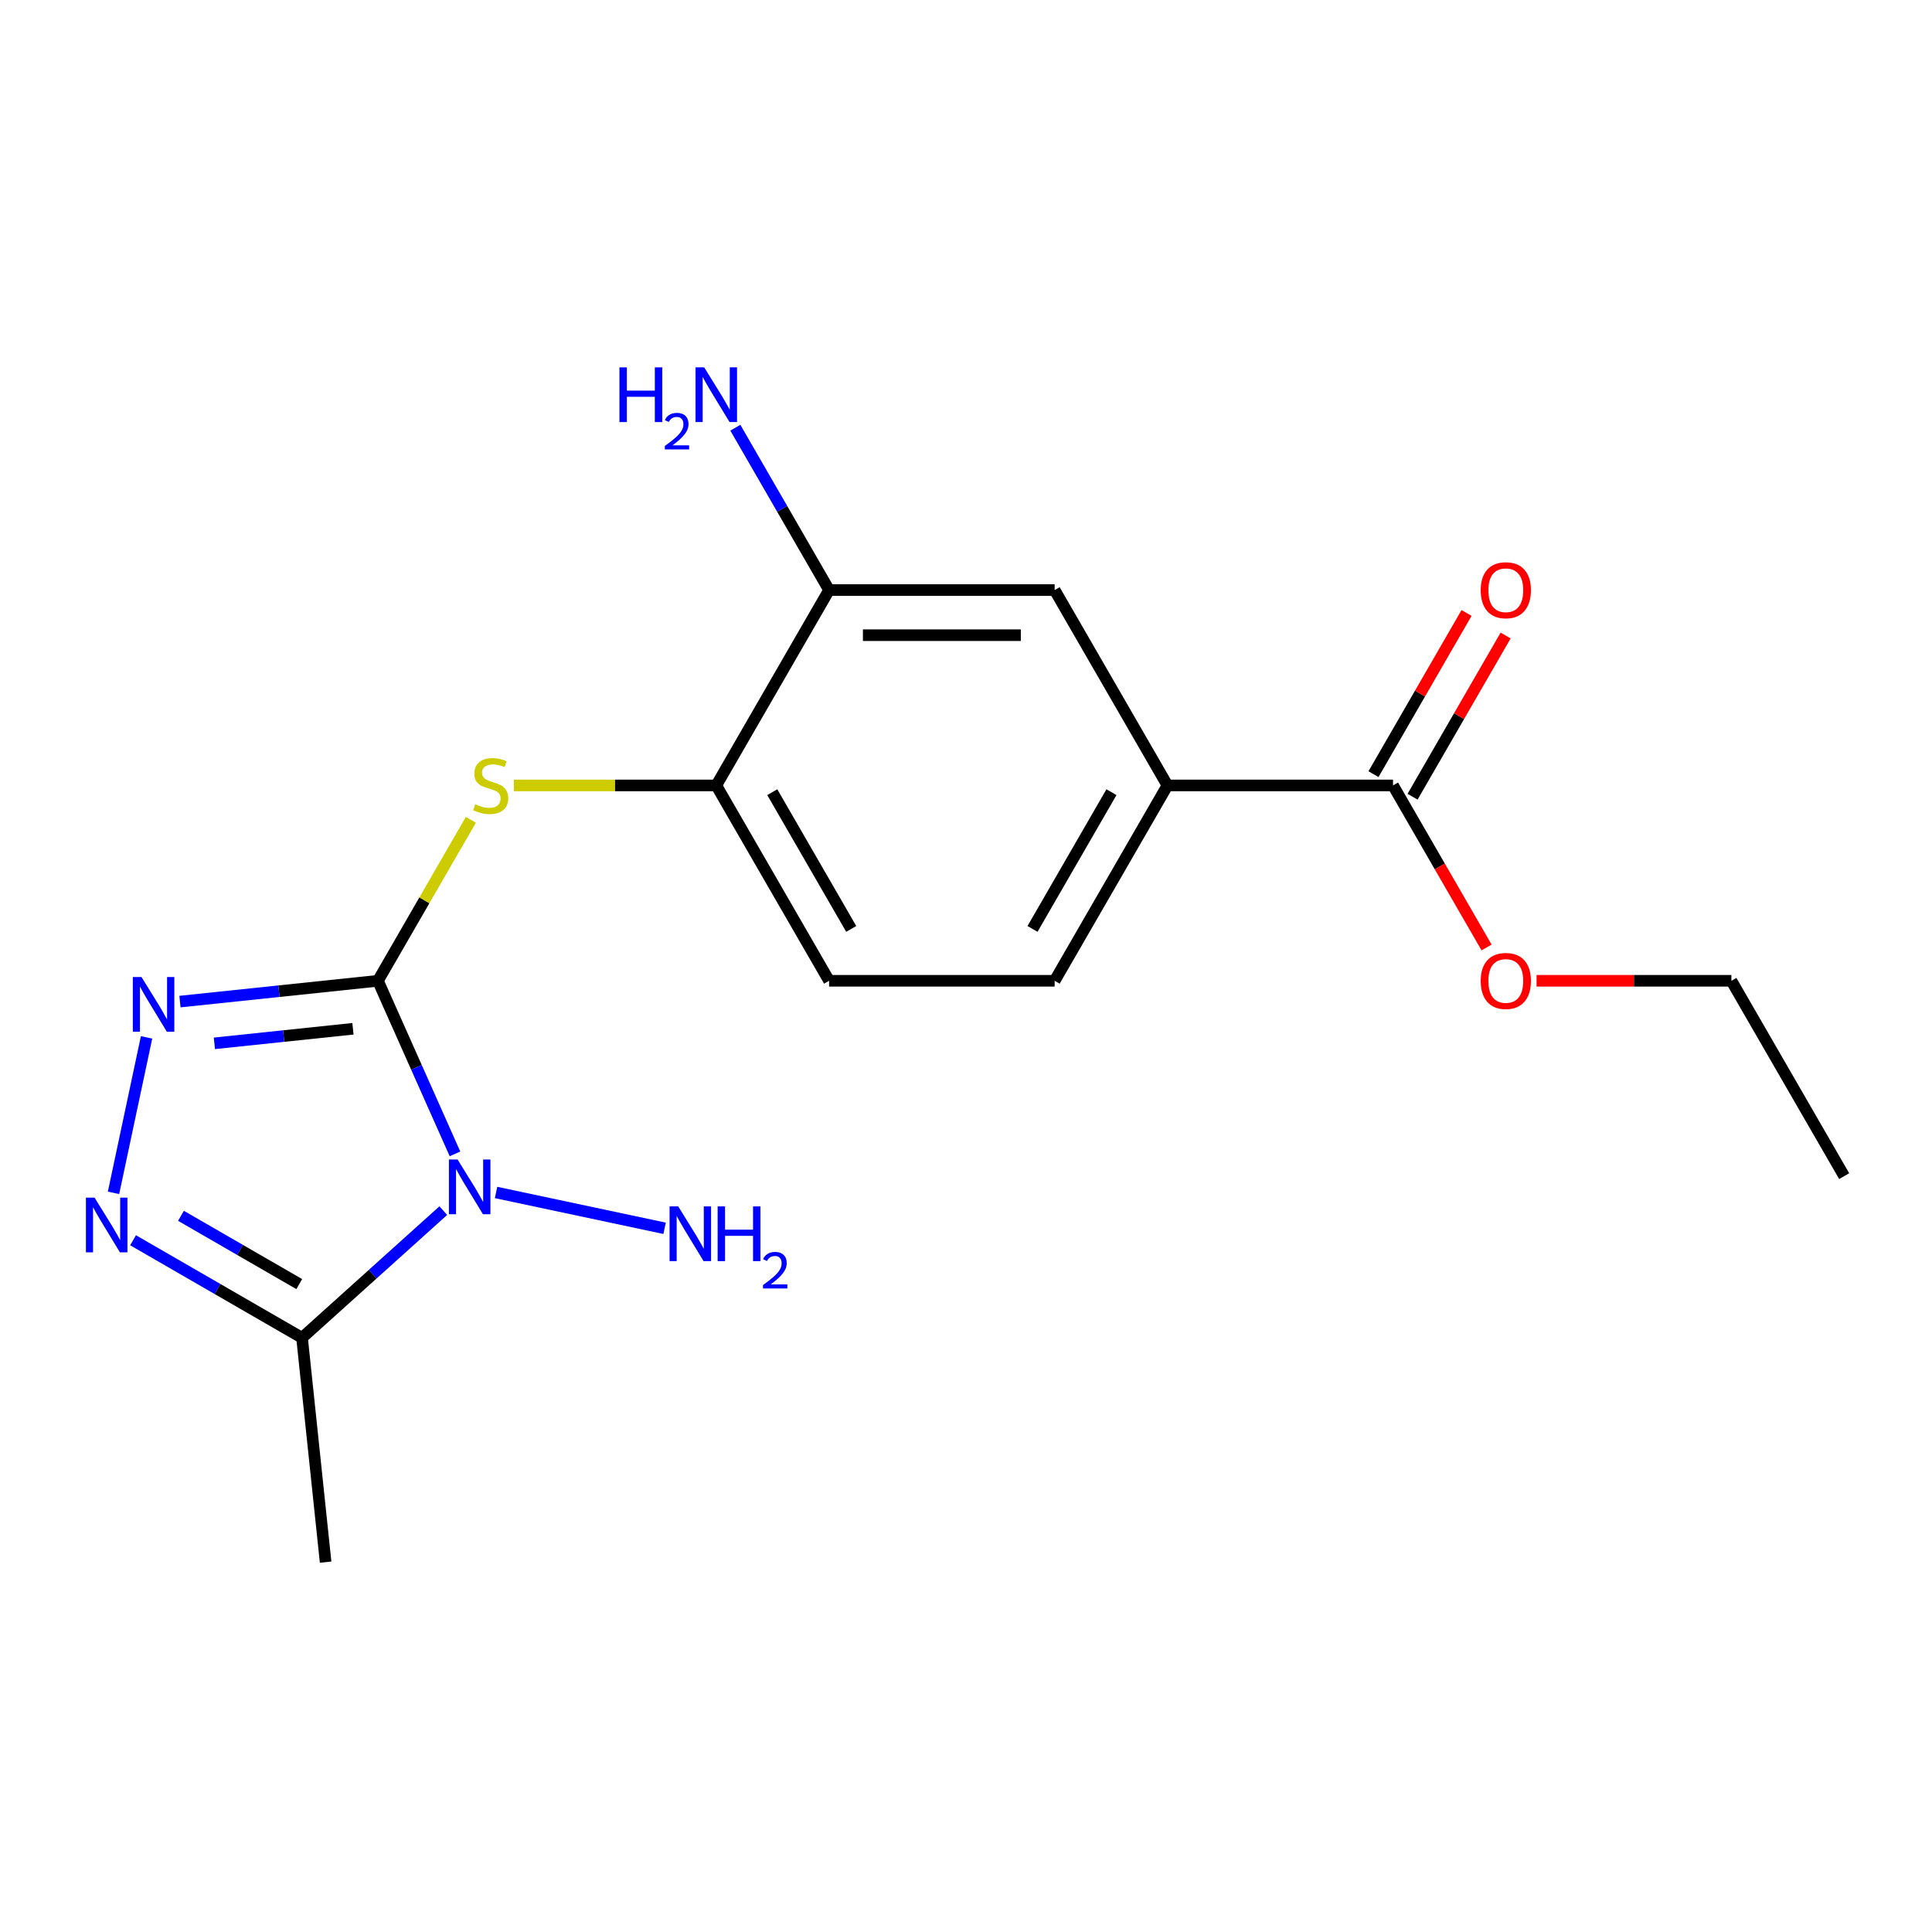 <?xml version='1.0' encoding='iso-8859-1'?>
<svg version='1.1' baseProfile='full'
              xmlns='http://www.w3.org/2000/svg'
                      xmlns:rdkit='http://www.rdkit.org/xml'
                      xmlns:xlink='http://www.w3.org/1999/xlink'
                  xml:space='preserve'
width='1000px' height='1000px' viewBox='0 0 1000 1000'>
<!-- END OF HEADER -->
<rect style='opacity:1.0;fill:#FFFFFF;stroke:none' width='1000' height='1000' x='0' y='0'> </rect>
<path class='bond-0' d='M 195.612,507.654 L 215.555,552.447' style='fill:none;fill-rule:evenodd;stroke:#000000;stroke-width:6px;stroke-linecap:butt;stroke-linejoin:miter;stroke-opacity:1' />
<path class='bond-0' d='M 215.555,552.447 L 235.498,597.24' style='fill:none;fill-rule:evenodd;stroke:#0000FF;stroke-width:6px;stroke-linecap:butt;stroke-linejoin:miter;stroke-opacity:1' />
<path class='bond-1' d='M 195.612,507.654 L 144.382,513.039' style='fill:none;fill-rule:evenodd;stroke:#000000;stroke-width:6px;stroke-linecap:butt;stroke-linejoin:miter;stroke-opacity:1' />
<path class='bond-1' d='M 144.382,513.039 L 93.152,518.424' style='fill:none;fill-rule:evenodd;stroke:#0000FF;stroke-width:6px;stroke-linecap:butt;stroke-linejoin:miter;stroke-opacity:1' />
<path class='bond-1' d='M 182.684,532.494 L 146.823,536.263' style='fill:none;fill-rule:evenodd;stroke:#000000;stroke-width:6px;stroke-linecap:butt;stroke-linejoin:miter;stroke-opacity:1' />
<path class='bond-1' d='M 146.823,536.263 L 110.962,540.032' style='fill:none;fill-rule:evenodd;stroke:#0000FF;stroke-width:6px;stroke-linecap:butt;stroke-linejoin:miter;stroke-opacity:1' />
<path class='bond-4' d='M 195.612,507.654 L 219.664,465.996' style='fill:none;fill-rule:evenodd;stroke:#000000;stroke-width:6px;stroke-linecap:butt;stroke-linejoin:miter;stroke-opacity:1' />
<path class='bond-4' d='M 219.664,465.996 L 243.715,424.337' style='fill:none;fill-rule:evenodd;stroke:#CCCC00;stroke-width:6px;stroke-linecap:butt;stroke-linejoin:miter;stroke-opacity:1' />
<path class='bond-3' d='M 229.443,626.618 L 192.888,659.532' style='fill:none;fill-rule:evenodd;stroke:#0000FF;stroke-width:6px;stroke-linecap:butt;stroke-linejoin:miter;stroke-opacity:1' />
<path class='bond-3' d='M 192.888,659.532 L 156.333,692.446' style='fill:none;fill-rule:evenodd;stroke:#000000;stroke-width:6px;stroke-linecap:butt;stroke-linejoin:miter;stroke-opacity:1' />
<path class='bond-10' d='M 256.761,617.222 L 344,635.766' style='fill:none;fill-rule:evenodd;stroke:#0000FF;stroke-width:6px;stroke-linecap:butt;stroke-linejoin:miter;stroke-opacity:1' />
<path class='bond-2' d='M 75.862,536.938 L 58.755,617.424' style='fill:none;fill-rule:evenodd;stroke:#0000FF;stroke-width:6px;stroke-linecap:butt;stroke-linejoin:miter;stroke-opacity:1' />
<path class='bond-19' d='M 68.876,641.953 L 112.605,667.199' style='fill:none;fill-rule:evenodd;stroke:#0000FF;stroke-width:6px;stroke-linecap:butt;stroke-linejoin:miter;stroke-opacity:1' />
<path class='bond-19' d='M 112.605,667.199 L 156.333,692.446' style='fill:none;fill-rule:evenodd;stroke:#000000;stroke-width:6px;stroke-linecap:butt;stroke-linejoin:miter;stroke-opacity:1' />
<path class='bond-19' d='M 93.671,629.303 L 124.281,646.976' style='fill:none;fill-rule:evenodd;stroke:#0000FF;stroke-width:6px;stroke-linecap:butt;stroke-linejoin:miter;stroke-opacity:1' />
<path class='bond-19' d='M 124.281,646.976 L 154.891,664.649' style='fill:none;fill-rule:evenodd;stroke:#000000;stroke-width:6px;stroke-linecap:butt;stroke-linejoin:miter;stroke-opacity:1' />
<path class='bond-16' d='M 156.333,692.446 L 168.538,808.566' style='fill:none;fill-rule:evenodd;stroke:#000000;stroke-width:6px;stroke-linecap:butt;stroke-linejoin:miter;stroke-opacity:1' />
<path class='bond-5' d='M 265.99,406.538 L 318.37,406.538' style='fill:none;fill-rule:evenodd;stroke:#CCCC00;stroke-width:6px;stroke-linecap:butt;stroke-linejoin:miter;stroke-opacity:1' />
<path class='bond-5' d='M 318.37,406.538 L 370.75,406.538' style='fill:none;fill-rule:evenodd;stroke:#000000;stroke-width:6px;stroke-linecap:butt;stroke-linejoin:miter;stroke-opacity:1' />
<path class='bond-8' d='M 370.75,406.538 L 429.13,305.422' style='fill:none;fill-rule:evenodd;stroke:#000000;stroke-width:6px;stroke-linecap:butt;stroke-linejoin:miter;stroke-opacity:1' />
<path class='bond-12' d='M 370.75,406.538 L 429.13,507.654' style='fill:none;fill-rule:evenodd;stroke:#000000;stroke-width:6px;stroke-linecap:butt;stroke-linejoin:miter;stroke-opacity:1' />
<path class='bond-12' d='M 399.731,410.03 L 440.596,480.811' style='fill:none;fill-rule:evenodd;stroke:#000000;stroke-width:6px;stroke-linecap:butt;stroke-linejoin:miter;stroke-opacity:1' />
<path class='bond-6' d='M 721.027,406.538 L 604.268,406.538' style='fill:none;fill-rule:evenodd;stroke:#000000;stroke-width:6px;stroke-linecap:butt;stroke-linejoin:miter;stroke-opacity:1' />
<path class='bond-11' d='M 731.139,412.376 L 755.225,370.658' style='fill:none;fill-rule:evenodd;stroke:#000000;stroke-width:6px;stroke-linecap:butt;stroke-linejoin:miter;stroke-opacity:1' />
<path class='bond-11' d='M 755.225,370.658 L 779.312,328.939' style='fill:none;fill-rule:evenodd;stroke:#FF0000;stroke-width:6px;stroke-linecap:butt;stroke-linejoin:miter;stroke-opacity:1' />
<path class='bond-11' d='M 710.916,400.7 L 735.002,358.982' style='fill:none;fill-rule:evenodd;stroke:#000000;stroke-width:6px;stroke-linecap:butt;stroke-linejoin:miter;stroke-opacity:1' />
<path class='bond-11' d='M 735.002,358.982 L 759.088,317.263' style='fill:none;fill-rule:evenodd;stroke:#FF0000;stroke-width:6px;stroke-linecap:butt;stroke-linejoin:miter;stroke-opacity:1' />
<path class='bond-15' d='M 721.027,406.538 L 745.241,448.477' style='fill:none;fill-rule:evenodd;stroke:#000000;stroke-width:6px;stroke-linecap:butt;stroke-linejoin:miter;stroke-opacity:1' />
<path class='bond-15' d='M 745.241,448.477 L 769.454,490.416' style='fill:none;fill-rule:evenodd;stroke:#FF0000;stroke-width:6px;stroke-linecap:butt;stroke-linejoin:miter;stroke-opacity:1' />
<path class='bond-7' d='M 604.268,406.538 L 545.889,507.654' style='fill:none;fill-rule:evenodd;stroke:#000000;stroke-width:6px;stroke-linecap:butt;stroke-linejoin:miter;stroke-opacity:1' />
<path class='bond-7' d='M 575.288,410.03 L 534.423,480.811' style='fill:none;fill-rule:evenodd;stroke:#000000;stroke-width:6px;stroke-linecap:butt;stroke-linejoin:miter;stroke-opacity:1' />
<path class='bond-20' d='M 604.268,406.538 L 545.889,305.422' style='fill:none;fill-rule:evenodd;stroke:#000000;stroke-width:6px;stroke-linecap:butt;stroke-linejoin:miter;stroke-opacity:1' />
<path class='bond-9' d='M 429.13,305.422 L 545.889,305.422' style='fill:none;fill-rule:evenodd;stroke:#000000;stroke-width:6px;stroke-linecap:butt;stroke-linejoin:miter;stroke-opacity:1' />
<path class='bond-9' d='M 446.644,328.774 L 528.375,328.774' style='fill:none;fill-rule:evenodd;stroke:#000000;stroke-width:6px;stroke-linecap:butt;stroke-linejoin:miter;stroke-opacity:1' />
<path class='bond-14' d='M 429.13,305.422 L 404.871,263.403' style='fill:none;fill-rule:evenodd;stroke:#000000;stroke-width:6px;stroke-linecap:butt;stroke-linejoin:miter;stroke-opacity:1' />
<path class='bond-14' d='M 404.871,263.403 L 380.611,221.385' style='fill:none;fill-rule:evenodd;stroke:#0000FF;stroke-width:6px;stroke-linecap:butt;stroke-linejoin:miter;stroke-opacity:1' />
<path class='bond-13' d='M 429.13,507.654 L 545.889,507.654' style='fill:none;fill-rule:evenodd;stroke:#000000;stroke-width:6px;stroke-linecap:butt;stroke-linejoin:miter;stroke-opacity:1' />
<path class='bond-17' d='M 795.326,507.654 L 845.746,507.654' style='fill:none;fill-rule:evenodd;stroke:#FF0000;stroke-width:6px;stroke-linecap:butt;stroke-linejoin:miter;stroke-opacity:1' />
<path class='bond-17' d='M 845.746,507.654 L 896.166,507.654' style='fill:none;fill-rule:evenodd;stroke:#000000;stroke-width:6px;stroke-linecap:butt;stroke-linejoin:miter;stroke-opacity:1' />
<path class='bond-18' d='M 896.166,507.654 L 954.545,608.771' style='fill:none;fill-rule:evenodd;stroke:#000000;stroke-width:6px;stroke-linecap:butt;stroke-linejoin:miter;stroke-opacity:1' />
<path  class='atom-1' d='M 236.842 600.159
L 246.122 615.159
Q 247.042 616.639, 248.522 619.319
Q 250.002 621.999, 250.082 622.159
L 250.082 600.159
L 253.842 600.159
L 253.842 628.479
L 249.962 628.479
L 240.002 612.079
Q 238.842 610.159, 237.602 607.959
Q 236.402 605.759, 236.042 605.079
L 236.042 628.479
L 232.362 628.479
L 232.362 600.159
L 236.842 600.159
' fill='#0000FF'/>
<path  class='atom-2' d='M 73.233 505.699
L 82.513 520.699
Q 83.433 522.179, 84.913 524.859
Q 86.393 527.539, 86.473 527.699
L 86.473 505.699
L 90.233 505.699
L 90.233 534.019
L 86.353 534.019
L 76.393 517.619
Q 75.233 515.699, 73.993 513.499
Q 72.793 511.299, 72.433 510.619
L 72.433 534.019
L 68.753 534.019
L 68.753 505.699
L 73.233 505.699
' fill='#0000FF'/>
<path  class='atom-3' d='M 48.957 619.907
L 58.237 634.907
Q 59.157 636.387, 60.637 639.067
Q 62.117 641.747, 62.197 641.907
L 62.197 619.907
L 65.957 619.907
L 65.957 648.227
L 62.077 648.227
L 52.117 631.827
Q 50.957 629.907, 49.717 627.707
Q 48.517 625.507, 48.157 624.827
L 48.157 648.227
L 44.477 648.227
L 44.477 619.907
L 48.957 619.907
' fill='#0000FF'/>
<path  class='atom-5' d='M 245.991 416.258
Q 246.311 416.378, 247.631 416.938
Q 248.951 417.498, 250.391 417.858
Q 251.871 418.178, 253.311 418.178
Q 255.991 418.178, 257.551 416.898
Q 259.111 415.578, 259.111 413.298
Q 259.111 411.738, 258.311 410.778
Q 257.551 409.818, 256.351 409.298
Q 255.151 408.778, 253.151 408.178
Q 250.631 407.418, 249.111 406.698
Q 247.631 405.978, 246.551 404.458
Q 245.511 402.938, 245.511 400.378
Q 245.511 396.818, 247.911 394.618
Q 250.351 392.418, 255.151 392.418
Q 258.431 392.418, 262.151 393.978
L 261.231 397.058
Q 257.831 395.658, 255.271 395.658
Q 252.511 395.658, 250.991 396.818
Q 249.471 397.938, 249.511 399.898
Q 249.511 401.418, 250.271 402.338
Q 251.071 403.258, 252.191 403.778
Q 253.351 404.298, 255.271 404.898
Q 257.831 405.698, 259.351 406.498
Q 260.871 407.298, 261.951 408.938
Q 263.071 410.538, 263.071 413.298
Q 263.071 417.218, 260.431 419.338
Q 257.831 421.418, 253.471 421.418
Q 250.951 421.418, 249.031 420.858
Q 247.151 420.338, 244.911 419.418
L 245.991 416.258
' fill='#CCCC00'/>
<path  class='atom-11' d='M 351.05 624.435
L 360.33 639.435
Q 361.25 640.915, 362.73 643.595
Q 364.21 646.275, 364.29 646.435
L 364.29 624.435
L 368.05 624.435
L 368.05 652.755
L 364.17 652.755
L 354.21 636.355
Q 353.05 634.435, 351.81 632.235
Q 350.61 630.035, 350.25 629.355
L 350.25 652.755
L 346.57 652.755
L 346.57 624.435
L 351.05 624.435
' fill='#0000FF'/>
<path  class='atom-11' d='M 371.45 624.435
L 375.29 624.435
L 375.29 636.475
L 389.77 636.475
L 389.77 624.435
L 393.61 624.435
L 393.61 652.755
L 389.77 652.755
L 389.77 639.675
L 375.29 639.675
L 375.29 652.755
L 371.45 652.755
L 371.45 624.435
' fill='#0000FF'/>
<path  class='atom-11' d='M 394.982 651.761
Q 395.669 649.992, 397.306 649.015
Q 398.942 648.012, 401.213 648.012
Q 404.038 648.012, 405.622 649.543
Q 407.206 651.075, 407.206 653.794
Q 407.206 656.566, 405.146 659.153
Q 403.114 661.74, 398.89 664.803
L 407.522 664.803
L 407.522 666.915
L 394.93 666.915
L 394.93 665.146
Q 398.414 662.664, 400.474 660.816
Q 402.559 658.968, 403.562 657.305
Q 404.566 655.642, 404.566 653.926
Q 404.566 652.131, 403.668 651.127
Q 402.77 650.124, 401.213 650.124
Q 399.708 650.124, 398.705 650.731
Q 397.702 651.339, 396.989 652.685
L 394.982 651.761
' fill='#0000FF'/>
<path  class='atom-12' d='M 766.407 305.502
Q 766.407 298.702, 769.767 294.902
Q 773.127 291.102, 779.407 291.102
Q 785.687 291.102, 789.047 294.902
Q 792.407 298.702, 792.407 305.502
Q 792.407 312.382, 789.007 316.302
Q 785.607 320.182, 779.407 320.182
Q 773.167 320.182, 769.767 316.302
Q 766.407 312.422, 766.407 305.502
M 779.407 316.982
Q 783.727 316.982, 786.047 314.102
Q 788.407 311.182, 788.407 305.502
Q 788.407 299.942, 786.047 297.142
Q 783.727 294.302, 779.407 294.302
Q 775.087 294.302, 772.727 297.102
Q 770.407 299.902, 770.407 305.502
Q 770.407 311.222, 772.727 314.102
Q 775.087 316.982, 779.407 316.982
' fill='#FF0000'/>
<path  class='atom-15' d='M 320.618 190.146
L 324.458 190.146
L 324.458 202.186
L 338.938 202.186
L 338.938 190.146
L 342.778 190.146
L 342.778 218.466
L 338.938 218.466
L 338.938 205.386
L 324.458 205.386
L 324.458 218.466
L 320.618 218.466
L 320.618 190.146
' fill='#0000FF'/>
<path  class='atom-15' d='M 344.15 217.472
Q 344.837 215.703, 346.474 214.727
Q 348.11 213.723, 350.381 213.723
Q 353.206 213.723, 354.79 215.255
Q 356.374 216.786, 356.374 219.505
Q 356.374 222.277, 354.314 224.864
Q 352.282 227.451, 348.058 230.514
L 356.69 230.514
L 356.69 232.626
L 344.098 232.626
L 344.098 230.857
Q 347.582 228.375, 349.642 226.527
Q 351.727 224.679, 352.73 223.016
Q 353.734 221.353, 353.734 219.637
Q 353.734 217.842, 352.836 216.839
Q 351.938 215.835, 350.381 215.835
Q 348.876 215.835, 347.873 216.443
Q 346.87 217.05, 346.157 218.396
L 344.15 217.472
' fill='#0000FF'/>
<path  class='atom-15' d='M 364.49 190.146
L 373.77 205.146
Q 374.69 206.626, 376.17 209.306
Q 377.65 211.986, 377.73 212.146
L 377.73 190.146
L 381.49 190.146
L 381.49 218.466
L 377.61 218.466
L 367.65 202.066
Q 366.49 200.146, 365.25 197.946
Q 364.05 195.746, 363.69 195.066
L 363.69 218.466
L 360.01 218.466
L 360.01 190.146
L 364.49 190.146
' fill='#0000FF'/>
<path  class='atom-16' d='M 766.407 507.734
Q 766.407 500.934, 769.767 497.134
Q 773.127 493.334, 779.407 493.334
Q 785.687 493.334, 789.047 497.134
Q 792.407 500.934, 792.407 507.734
Q 792.407 514.614, 789.007 518.534
Q 785.607 522.414, 779.407 522.414
Q 773.167 522.414, 769.767 518.534
Q 766.407 514.654, 766.407 507.734
M 779.407 519.214
Q 783.727 519.214, 786.047 516.334
Q 788.407 513.414, 788.407 507.734
Q 788.407 502.174, 786.047 499.374
Q 783.727 496.534, 779.407 496.534
Q 775.087 496.534, 772.727 499.334
Q 770.407 502.134, 770.407 507.734
Q 770.407 513.454, 772.727 516.334
Q 775.087 519.214, 779.407 519.214
' fill='#FF0000'/>
</svg>
